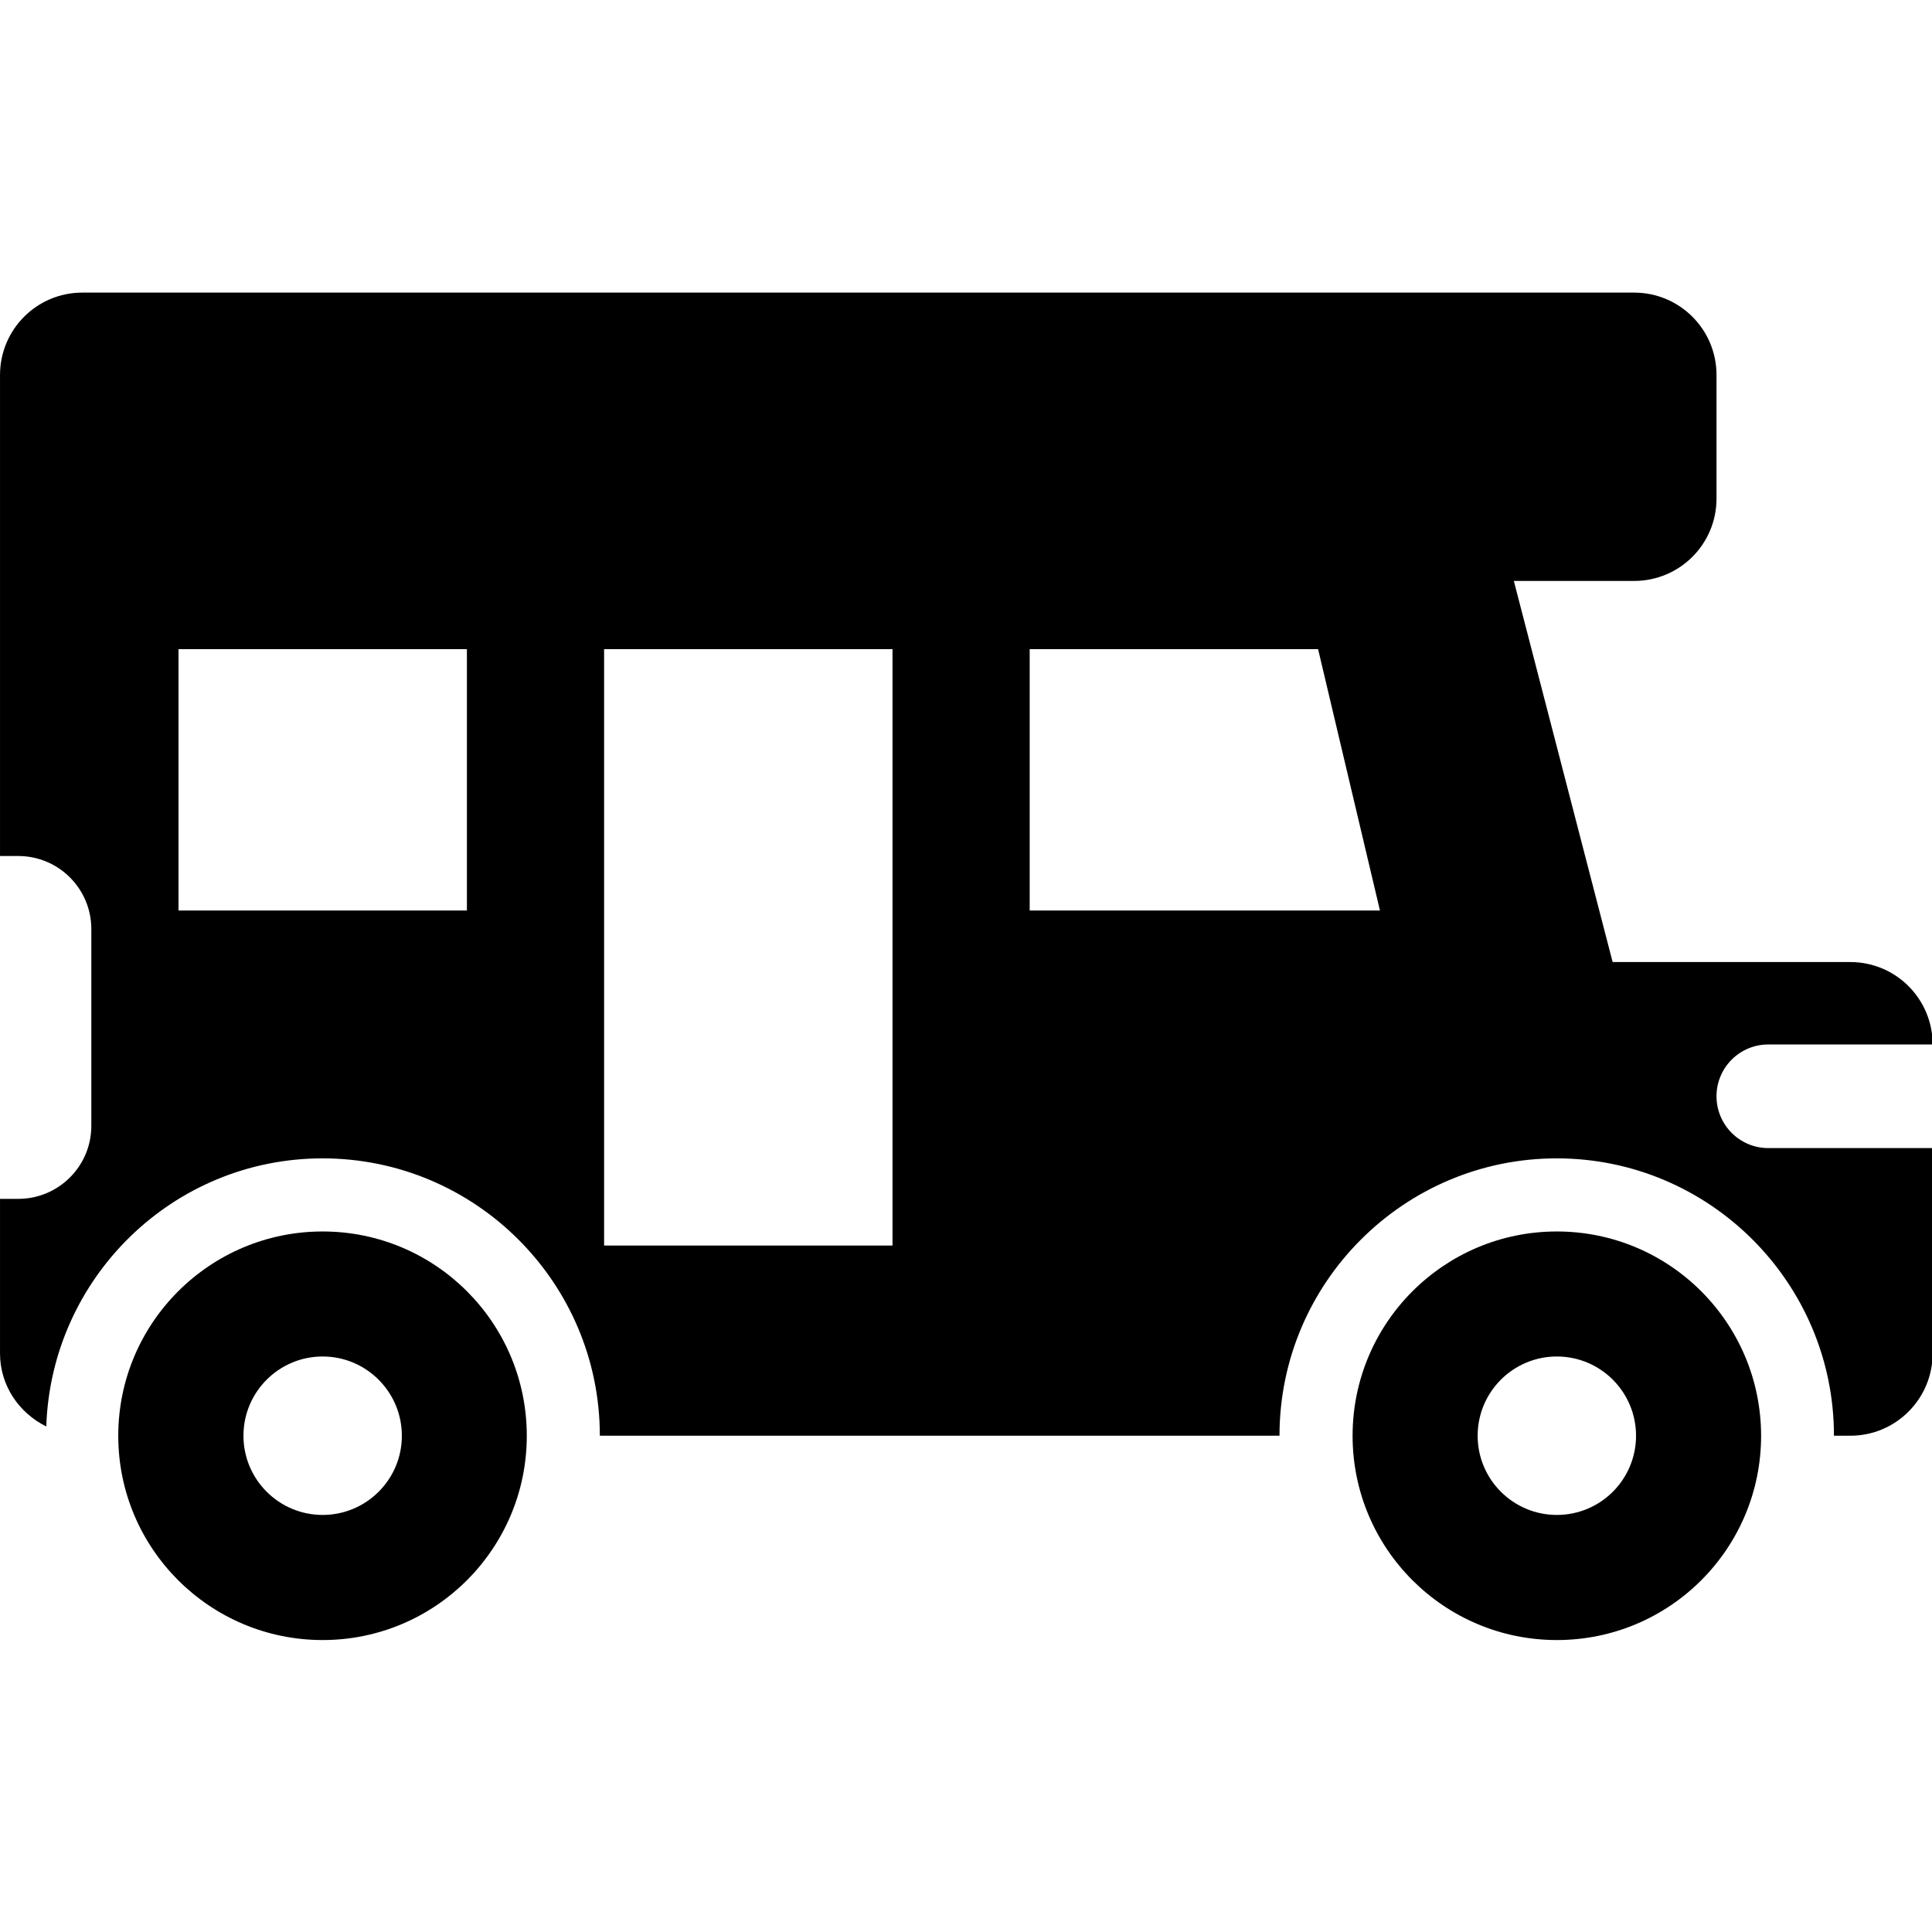 <?xml version="1.0" encoding="UTF-8" standalone="no"?>
<!DOCTYPE svg PUBLIC "-//W3C//DTD SVG 1.1//EN" "http://www.w3.org/Graphics/SVG/1.1/DTD/svg11.dtd">
<svg width="100%" height="100%" viewBox="0 0 1200 1200" version="1.1" xmlns="http://www.w3.org/2000/svg" xmlns:xlink="http://www.w3.org/1999/xlink" xml:space="preserve" xmlns:serif="http://www.serif.com/" style="fill-rule:evenodd;clip-rule:evenodd;stroke-linejoin:round;stroke-miterlimit:2;">
    <g transform="matrix(1.051,0,0,1.051,-30.352,-30.411)">
        <path d="M948.94,756.71C882.303,756.71 828.23,810.749 828.23,877.46C828.23,944.097 882.269,998.17 948.94,998.17C1015.62,998.17 1069.65,944.131 1069.65,877.46C1069.62,810.749 1015.58,756.71 948.94,756.71ZM948.94,924.23C923.104,924.23 902.139,903.269 902.139,877.429C902.139,851.554 923.1,830.593 948.94,830.593C974.776,830.593 995.741,851.554 995.741,877.429C995.741,903.304 974.776,924.23 948.94,924.23Z" style="fill-rule:nonzero;"/>
        <path d="M219.56,756.71C152.923,756.71 98.77,810.749 98.77,877.46C98.77,944.097 152.883,998.17 219.56,998.17C286.122,998.17 340.2,944.131 340.2,877.46C340.2,810.749 286.165,756.71 219.56,756.71ZM219.56,924.23C193.724,924.23 172.759,903.269 172.759,877.429C172.759,851.554 193.72,830.593 219.56,830.593C245.361,830.593 266.361,851.554 266.361,877.429C266.396,903.304 245.361,924.23 219.56,924.23Z" style="fill-rule:nonzero;"/>
        <path d="M1043.3,676.8C1043.3,659.886 1056.99,646.198 1073.9,646.198L1171.03,646.198C1171.03,619.272 1149.28,597.487 1122.39,597.487L981.91,597.487L923.523,372.257L994.585,372.257C1021.55,372.257 1043.3,350.468 1043.3,323.581L1043.3,250.569C1043.3,223.643 1021.55,201.858 994.585,201.858L77.525,201.858C50.638,201.858 28.888,223.647 28.888,250.569L28.888,534.819L39.65,534.819C63.537,534.819 82.849,554.171 82.849,577.983L82.849,694.273C82.849,718.16 63.497,737.437 39.65,737.437L28.888,737.433L28.888,828.745C28.888,847.87 40.177,863.995 56.224,871.944C59.15,784.155 130.997,713.504 219.534,713.504C309.909,713.504 383.374,787.043 383.374,877.414L785.034,877.414C785.034,787.039 858.573,713.504 948.874,713.504C1039.25,713.504 1112.71,787.043 1112.71,877.414L1122.39,877.414C1149.28,877.414 1171.03,855.625 1171.03,828.703L1171.03,707.433L1073.9,707.433C1057.03,707.429 1043.3,693.742 1043.3,676.792L1043.3,676.8ZM304.81,567.04L134.37,567.04L134.37,412.58L304.81,412.58L304.81,567.04ZM556.33,765.04L385.89,765.04L385.89,412.58L556.33,412.58L556.33,765.04ZM637.404,567.04L637.404,412.58L807.844,412.58L844.406,567.04L637.404,567.04Z" style="fill-rule:nonzero;"/>
    </g>
</svg>
